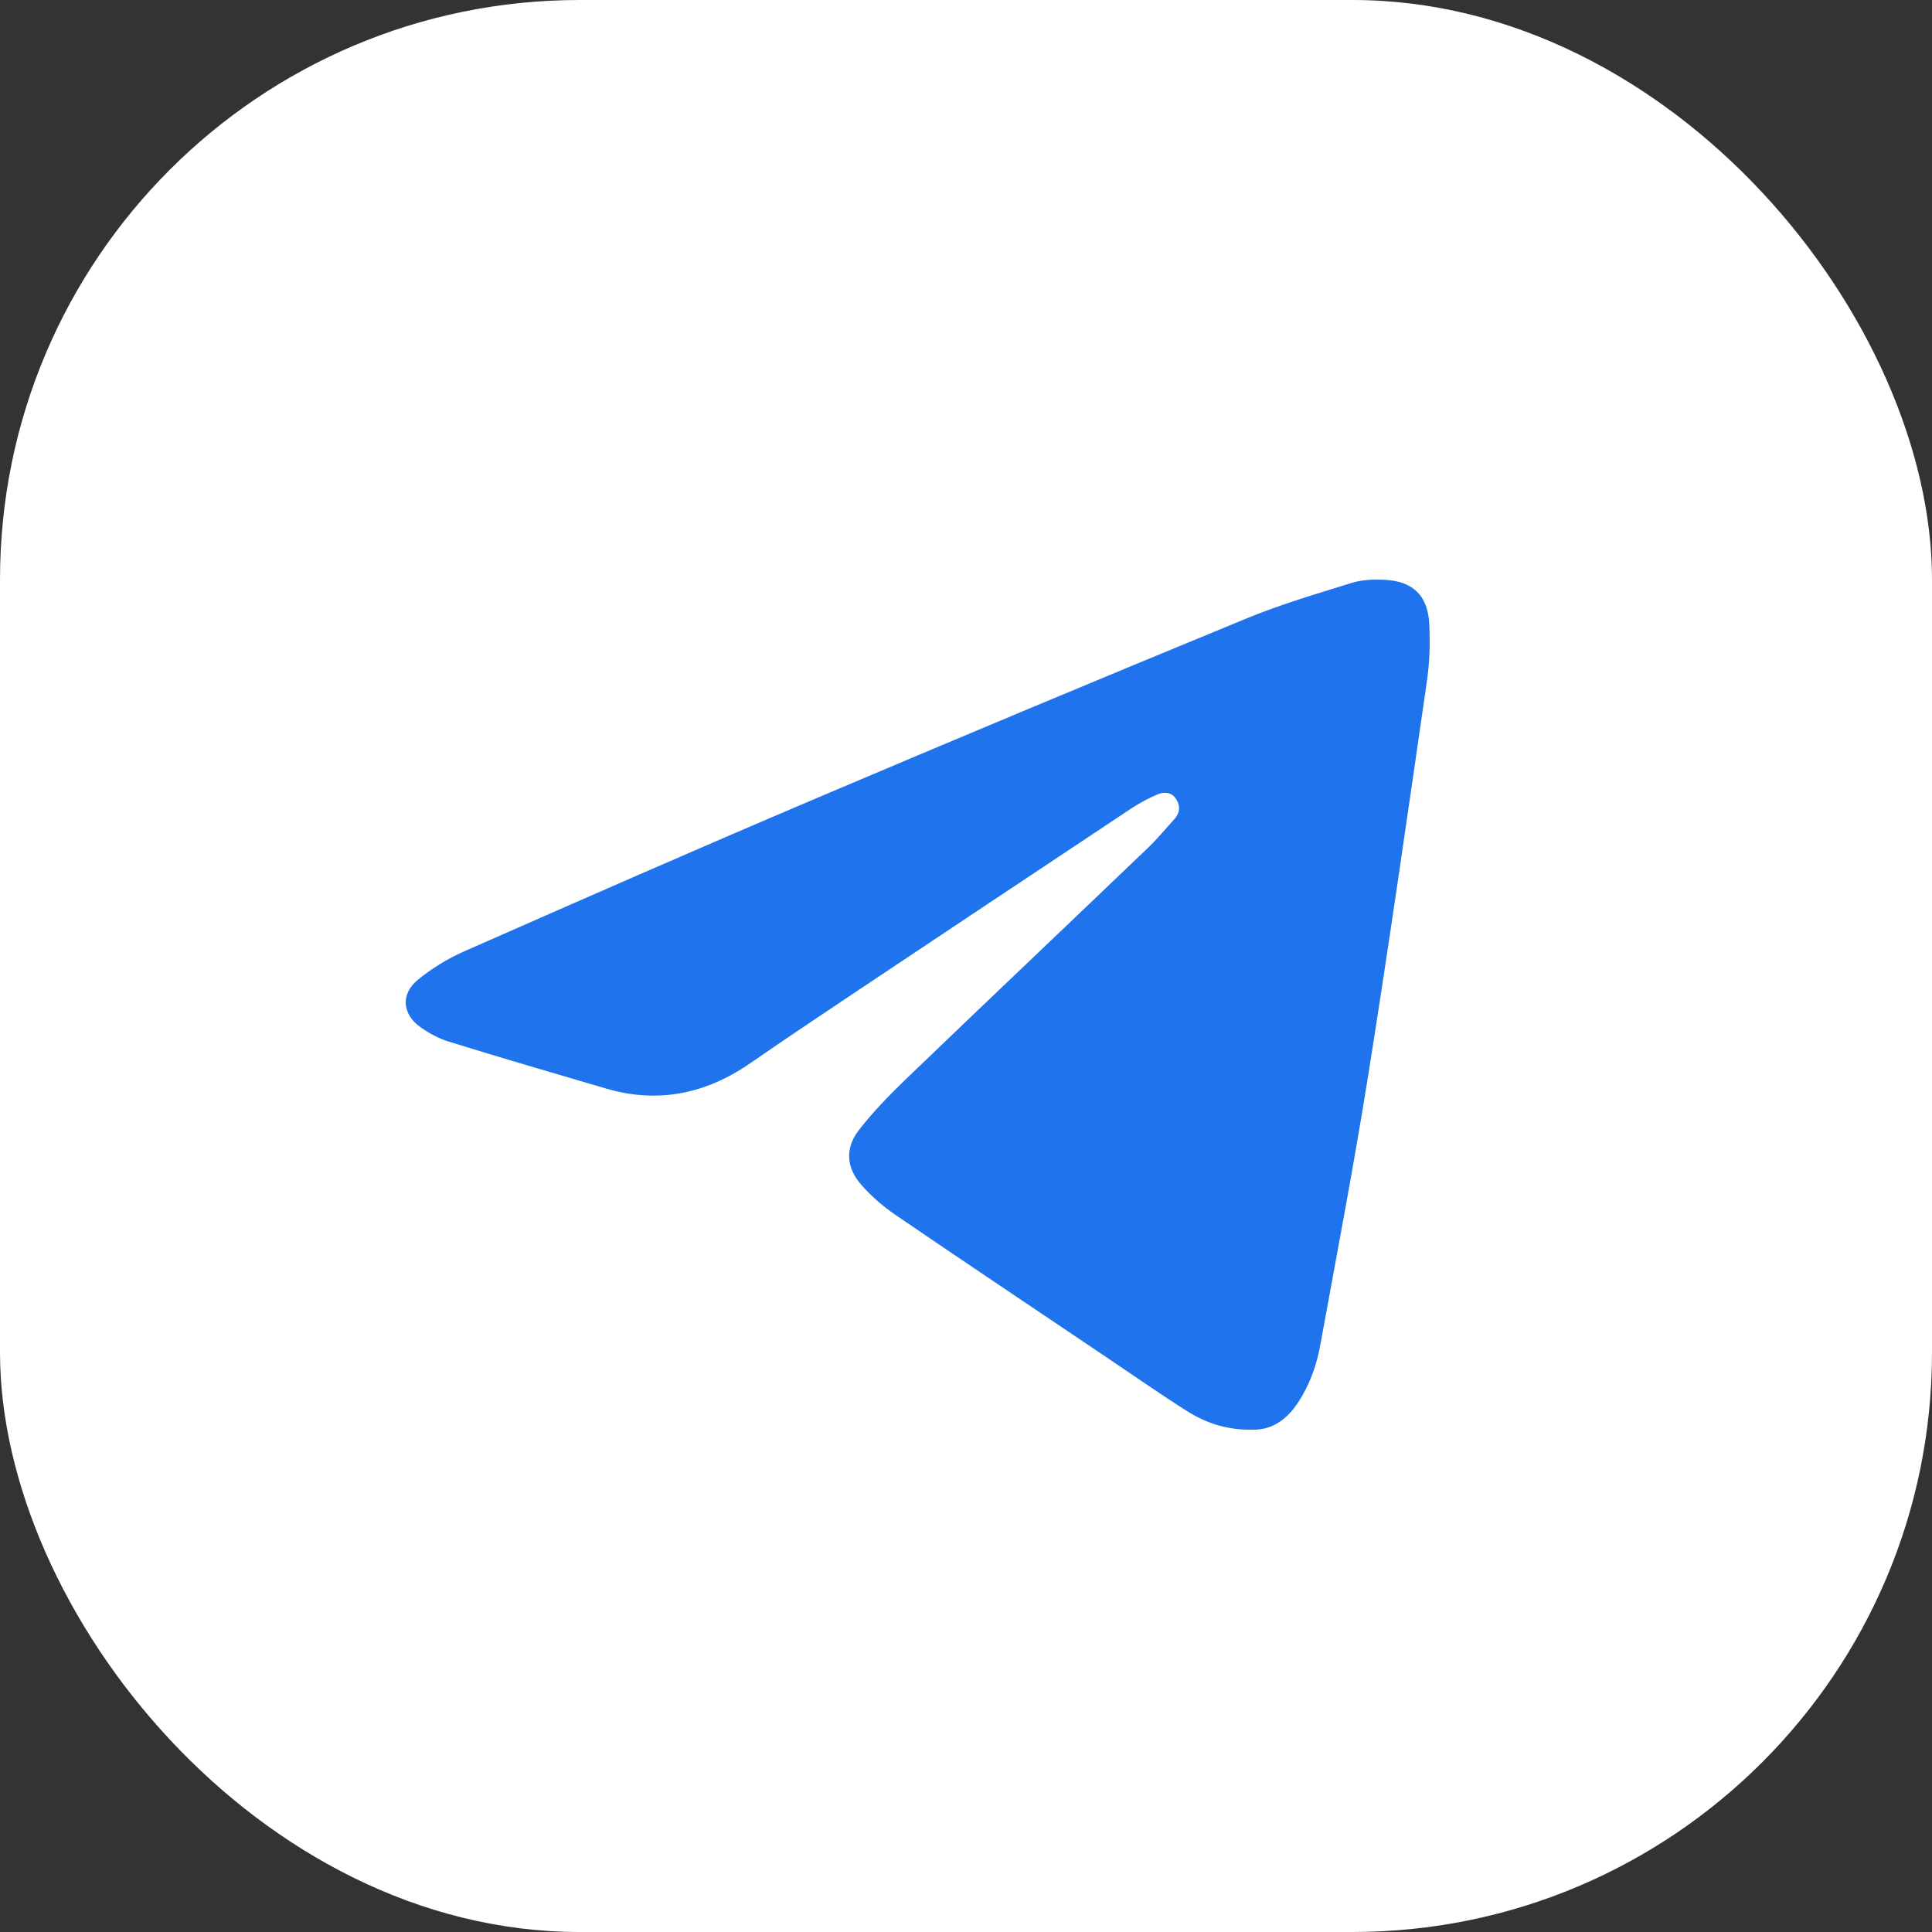 <?xml version="1.0" encoding="UTF-8"?> <svg xmlns="http://www.w3.org/2000/svg" width="100" height="100" viewBox="0 0 100 100" fill="none"><rect x="0" y="0" width="100" height="100" fill="#333333" stroke="none"/><rect width="100" height="100" rx="30" fill="white"></rect><path d="M64.681 73.999C63.441 73.999 62.395 73.639 61.452 73.045C59.969 72.106 58.534 71.098 57.075 70.12C53.487 67.704 49.898 65.304 46.334 62.872C45.694 62.434 45.093 61.91 44.586 61.332C43.806 60.448 43.728 59.447 44.438 58.517C45.179 57.555 46.037 56.679 46.911 55.835C51.061 51.847 55.234 47.89 59.392 43.91C59.884 43.441 60.321 42.91 60.781 42.401C61.069 42.089 61.108 41.729 60.882 41.369C60.656 41.002 60.274 40.97 59.93 41.111C59.455 41.314 58.994 41.557 58.565 41.838C53.682 45.083 48.799 48.336 43.923 51.589C42.222 52.723 40.522 53.864 38.837 55.029C36.551 56.609 34.086 57.133 31.395 56.351C28.672 55.553 25.95 54.756 23.243 53.919C22.728 53.763 22.221 53.489 21.776 53.176C20.817 52.504 20.723 51.456 21.628 50.713C22.346 50.127 23.173 49.618 24.023 49.243C30.022 46.6 36.021 43.965 42.059 41.4C49.508 38.234 56.982 35.114 64.463 32.033C66.257 31.29 68.129 30.743 69.986 30.164C70.501 30.008 71.078 29.984 71.624 30.008C73.122 30.07 73.91 30.813 73.98 32.314C74.027 33.315 73.996 34.332 73.847 35.325C72.872 42.049 71.913 48.782 70.844 55.491C70.095 60.229 69.19 64.936 68.332 69.651C68.137 70.715 67.77 71.723 67.162 72.63C66.553 73.545 65.727 74.077 64.689 73.991L64.681 73.999Z" fill="#1F73ED"></path></svg> 